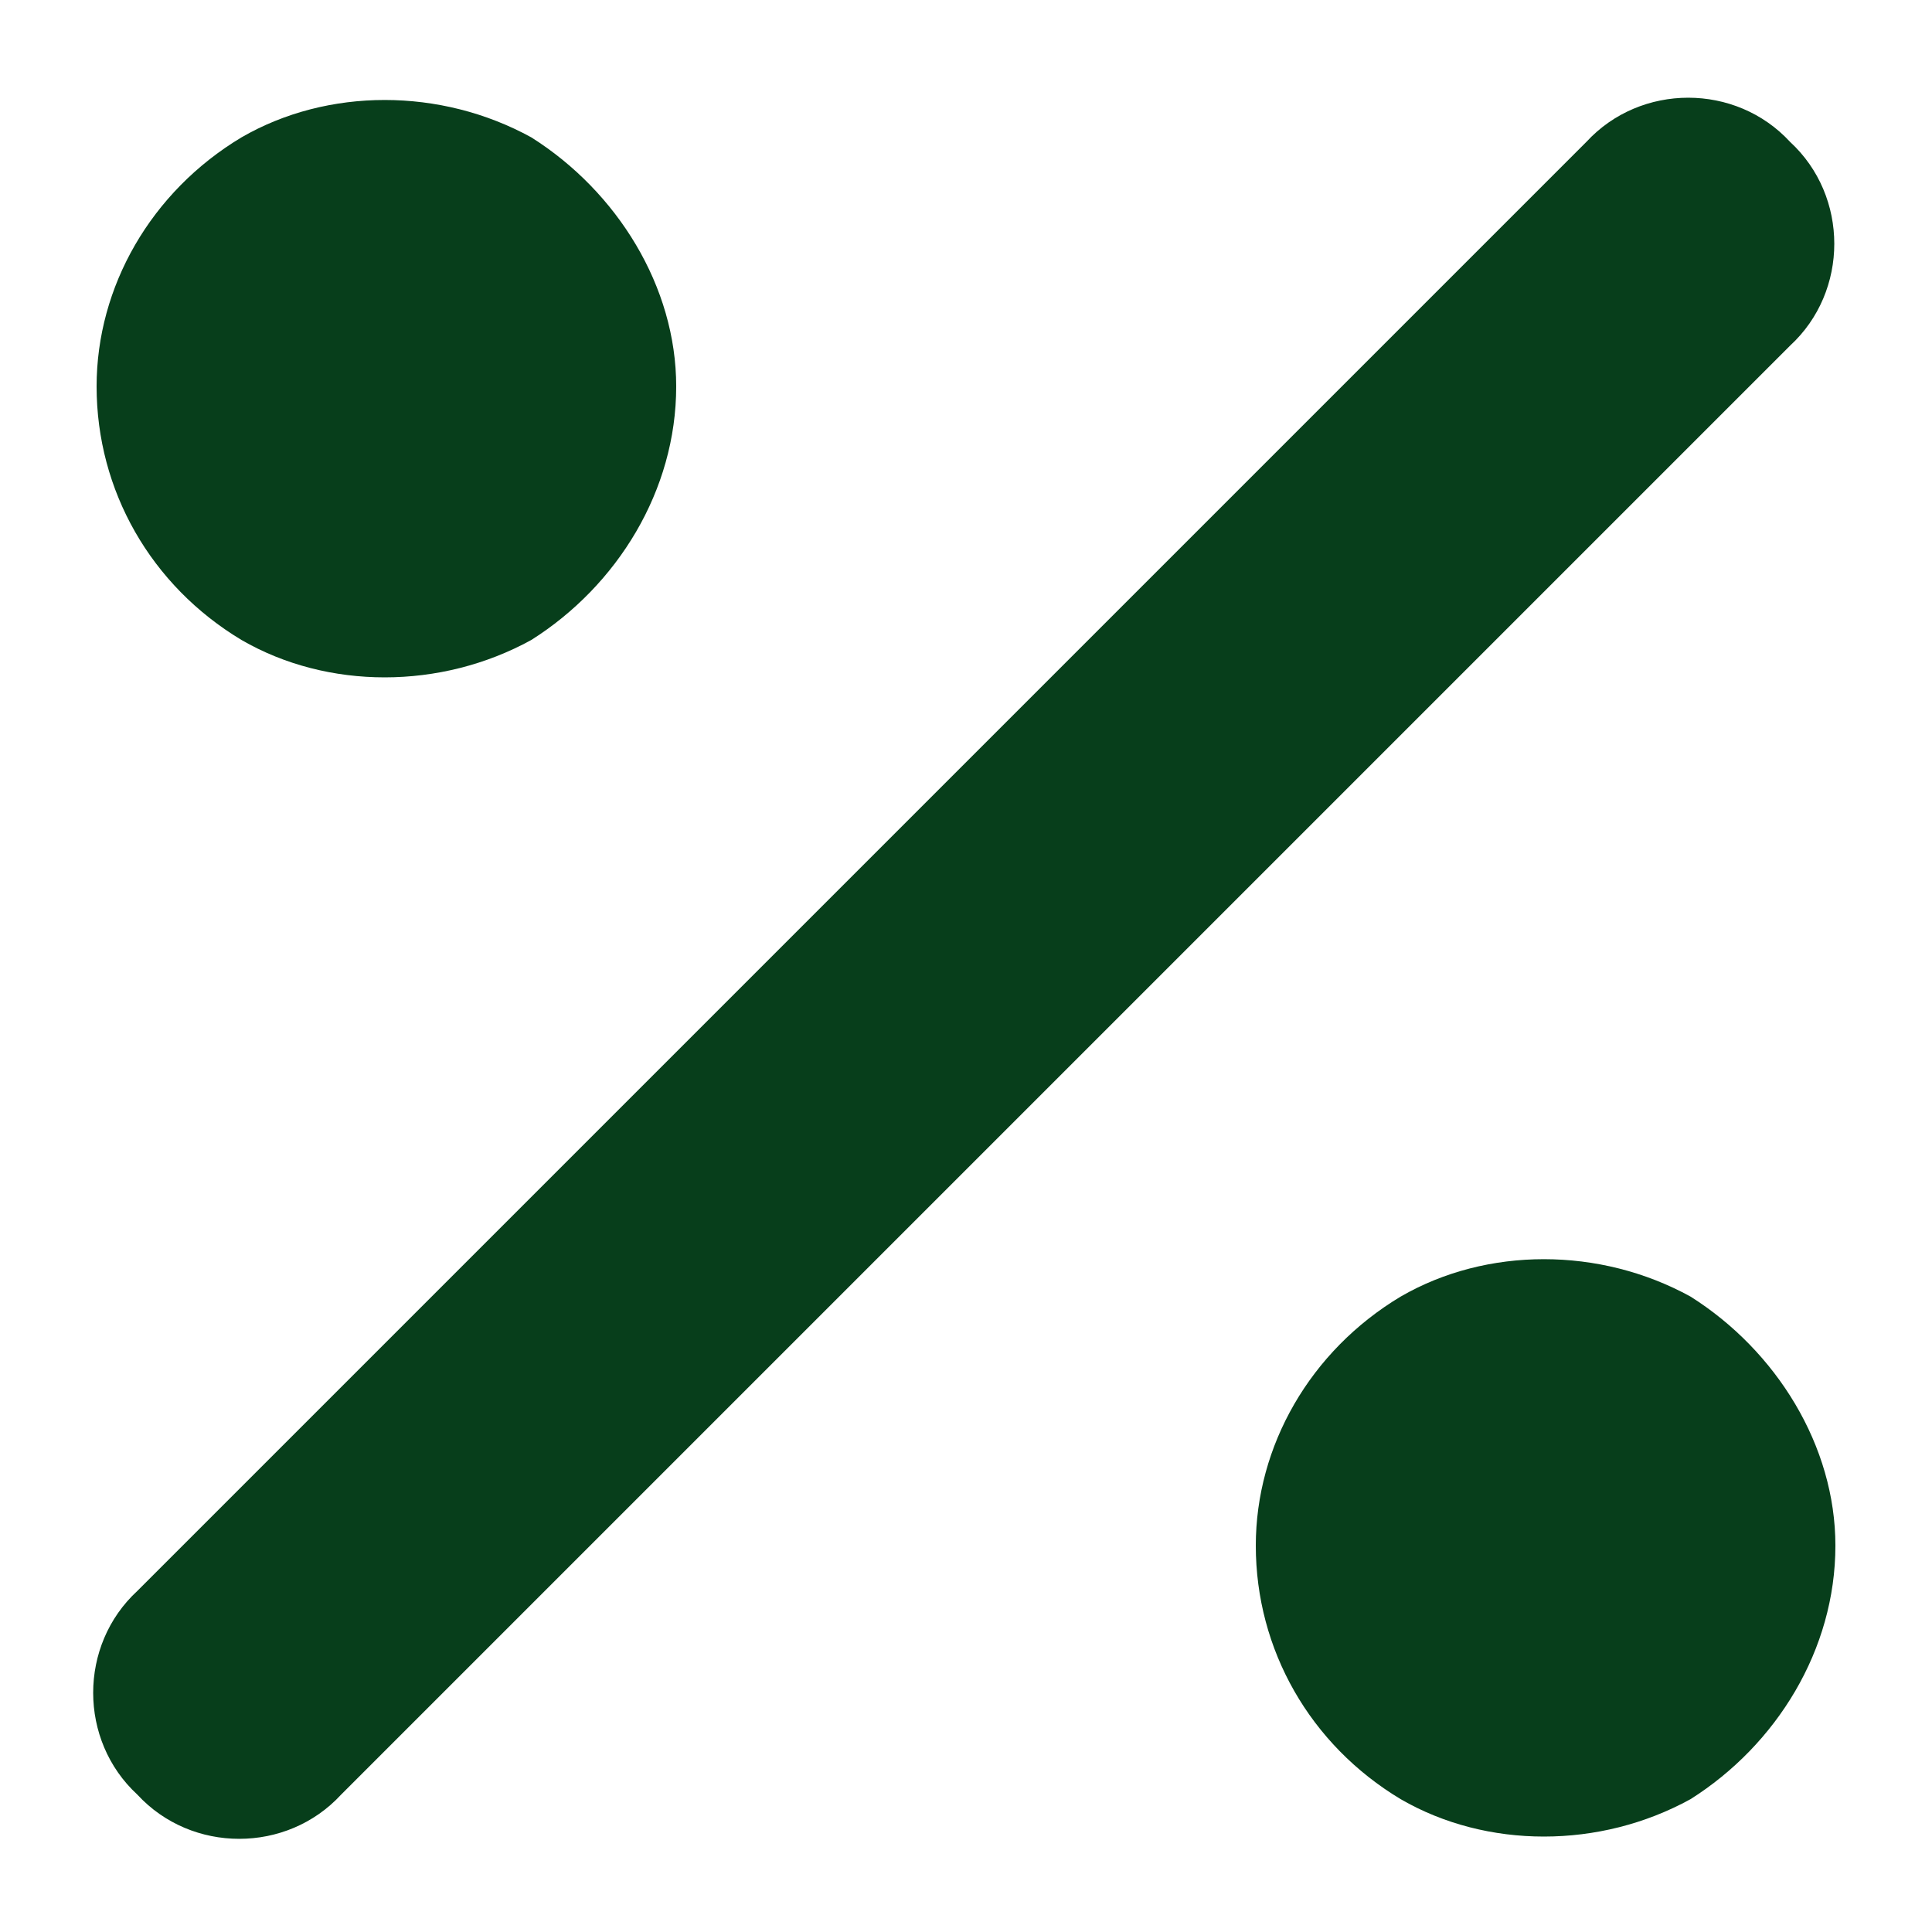 <svg width="20" height="20" viewBox="0 0 20 20" fill="none" xmlns="http://www.w3.org/2000/svg">
<path d="M18.531 3.578L3.531 18.578C2.969 19.188 1.984 19.188 1.422 18.578C0.812 18.016 0.812 17.031 1.422 16.469L16.422 1.469C16.984 0.859 17.969 0.859 18.531 1.469C19.141 2.031 19.141 3.016 18.531 3.578ZM7 4C7 5.078 6.391 6.062 5.5 6.625C4.562 7.141 3.391 7.141 2.5 6.625C1.562 6.062 1 5.078 1 4C1 2.969 1.562 1.984 2.5 1.422C3.391 0.906 4.562 0.906 5.5 1.422C6.391 1.984 7 2.969 7 4ZM19 16C19 17.078 18.391 18.062 17.5 18.625C16.562 19.141 15.391 19.141 14.5 18.625C13.562 18.062 13 17.078 13 16C13 14.969 13.562 13.984 14.5 13.422C15.391 12.906 16.562 12.906 17.5 13.422C18.391 13.984 19 14.969 19 16Z" fill="#073E1B"/>
</svg>
